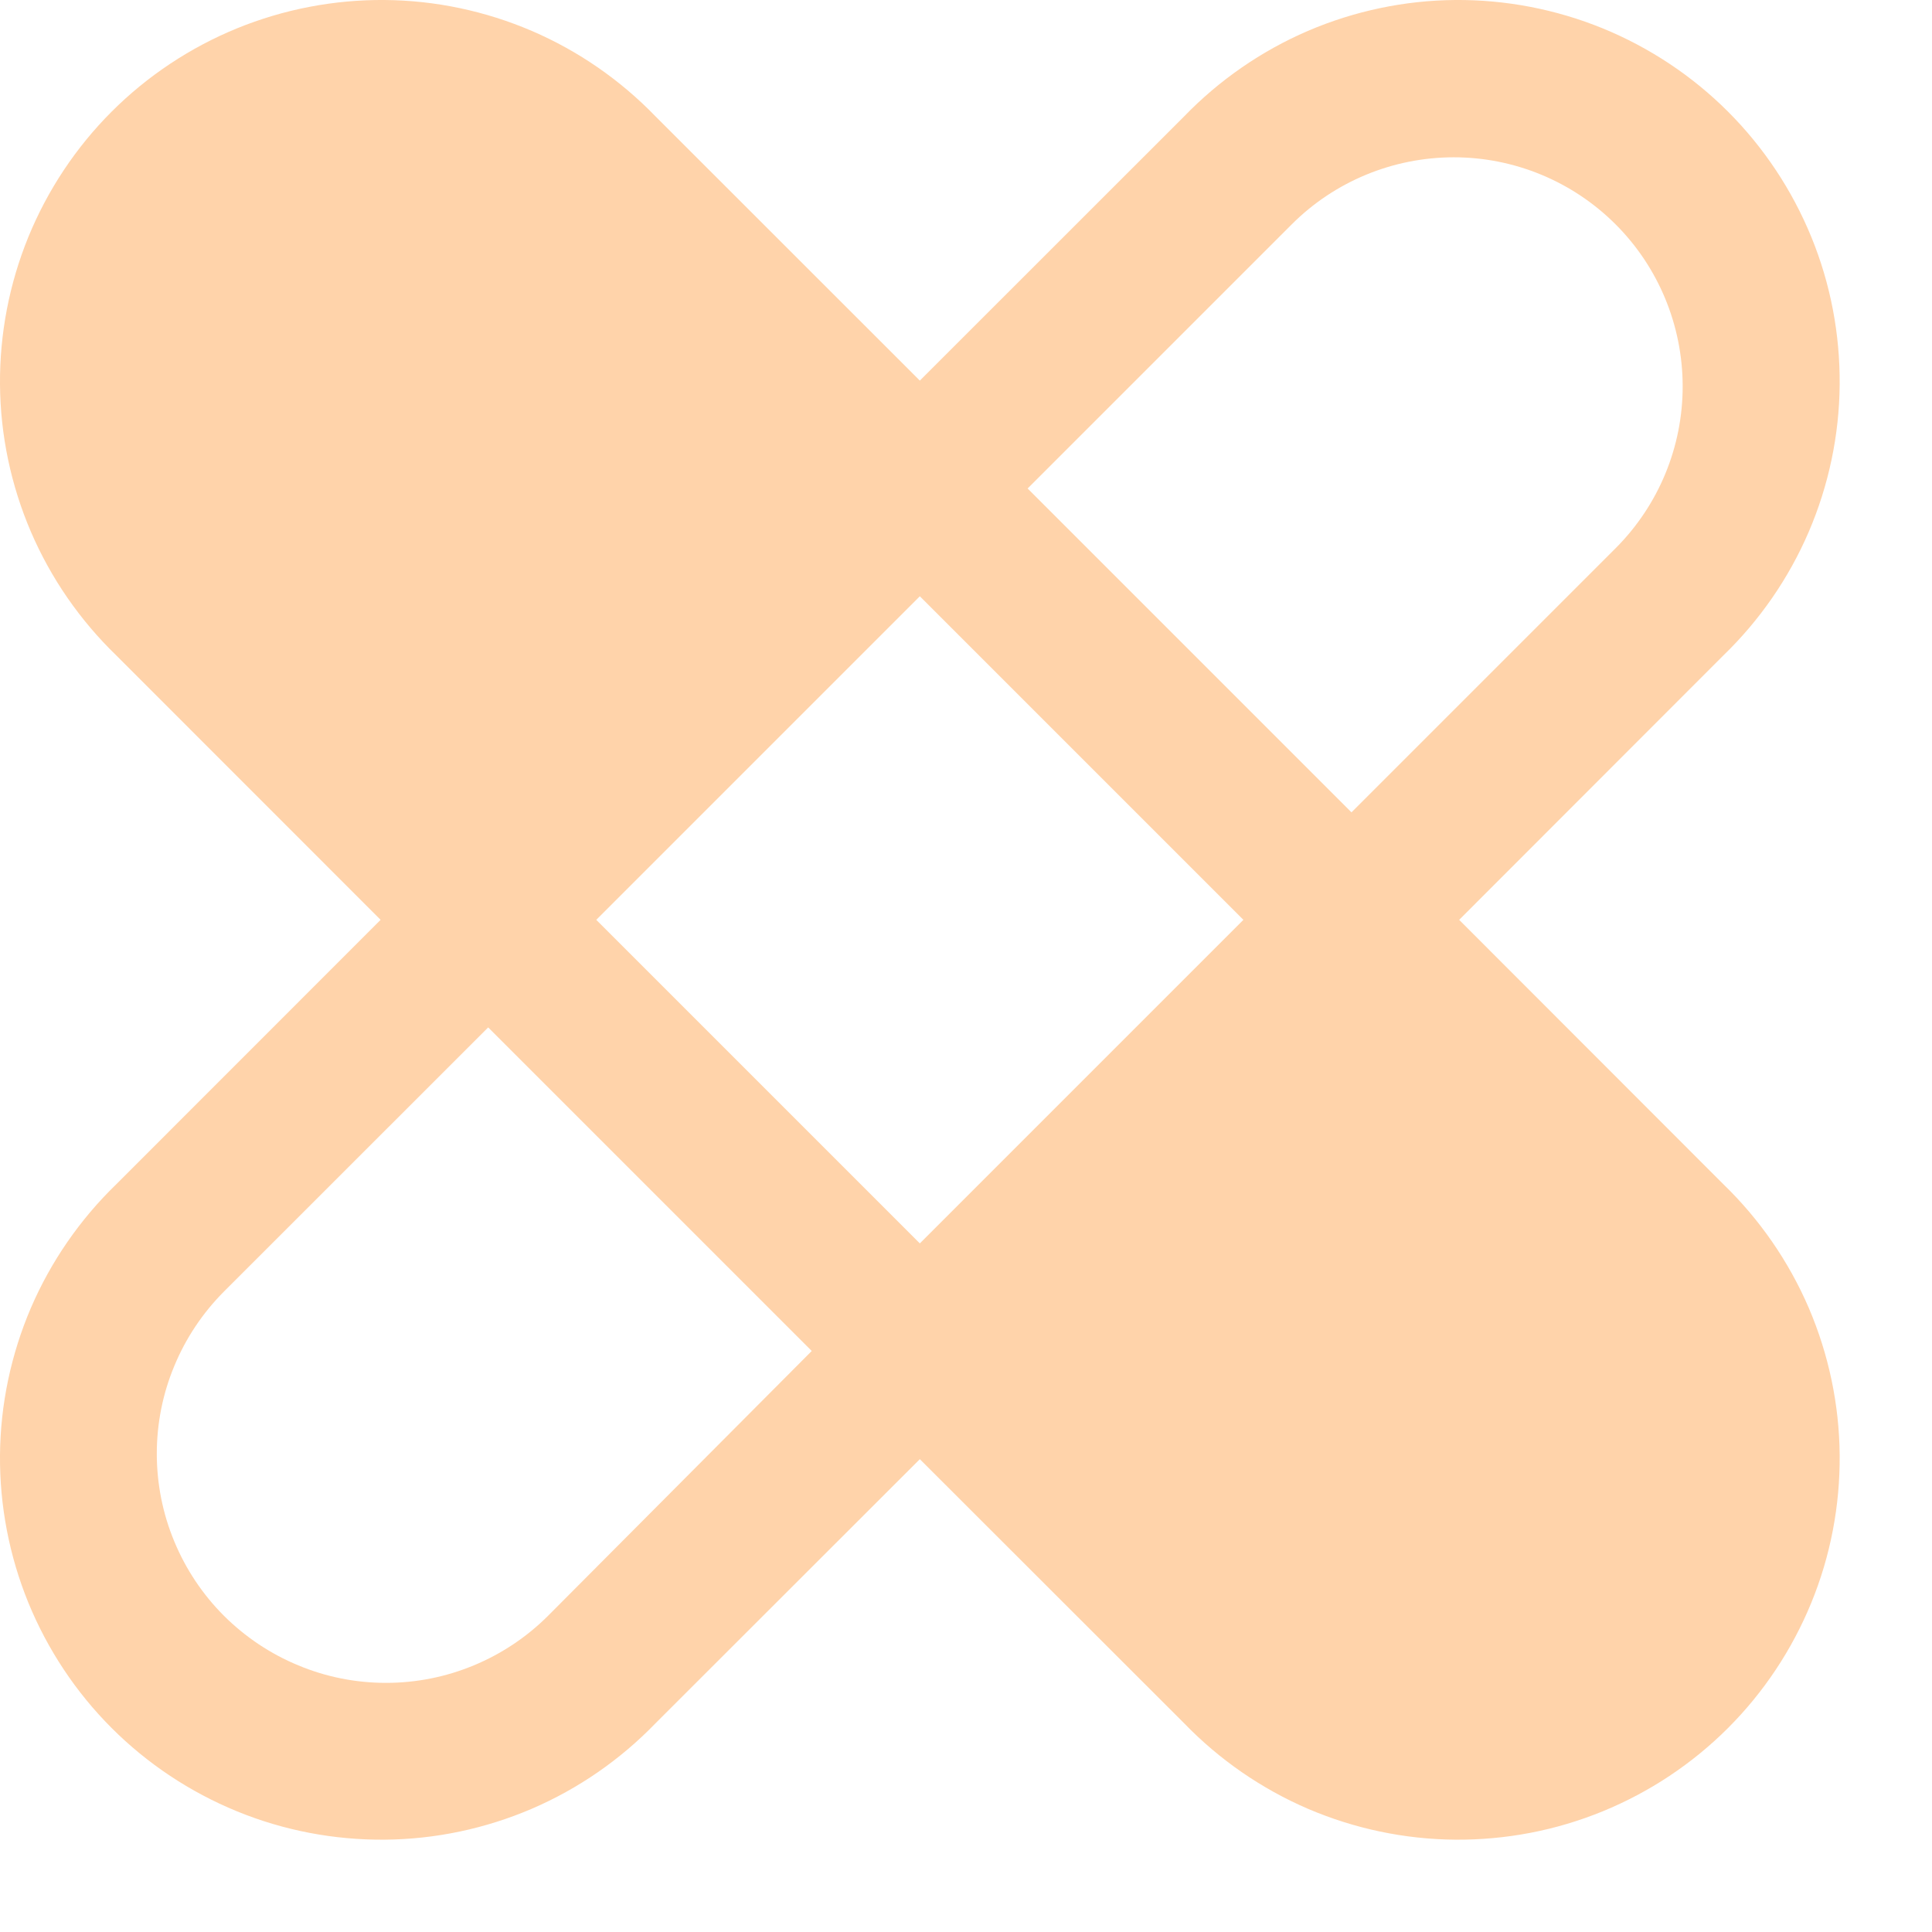 <svg width="19" height="19" viewBox="0 0 19 19" fill="none" xmlns="http://www.w3.org/2000/svg">
<path d="M14.35 9.046L16.947 6.447C17.305 6.101 17.591 5.688 17.788 5.23C17.984 4.773 18.088 4.281 18.092 3.783C18.096 3.285 18.002 2.791 17.813 2.33C17.624 1.869 17.346 1.45 16.994 1.098C16.642 0.746 16.223 0.468 15.762 0.279C15.301 0.091 14.807 -0.004 14.31 0C13.812 0.004 13.32 0.108 12.862 0.304C12.405 0.501 11.991 0.787 11.645 1.145L9.046 3.743L6.447 1.145C6.101 0.787 5.688 0.501 5.23 0.304C4.773 0.108 4.281 0.004 3.783 0C3.285 -0.004 2.791 0.091 2.33 0.279C1.869 0.468 1.45 0.746 1.098 1.098C0.746 1.45 0.468 1.869 0.279 2.33C0.091 2.791 -0.004 3.285 0 3.783C0.004 4.281 0.108 4.773 0.304 5.23C0.501 5.688 0.787 6.101 1.145 6.447L3.743 9.046L1.145 11.645C0.787 11.991 0.501 12.405 0.304 12.862C0.108 13.32 0.004 13.812 0 14.31C-0.004 14.807 0.091 15.301 0.279 15.762C0.468 16.223 0.746 16.642 1.098 16.994C1.45 17.346 1.869 17.624 2.33 17.813C2.791 18.002 3.285 18.096 3.783 18.092C4.281 18.088 4.773 17.984 5.23 17.788C5.688 17.591 6.101 17.305 6.447 16.947L9.046 14.35L11.645 16.947C11.991 17.305 12.405 17.591 12.862 17.788C13.32 17.984 13.812 18.088 14.31 18.092C14.807 18.096 15.301 18.002 15.762 17.813C16.223 17.624 16.642 17.346 16.994 16.994C17.346 16.642 17.624 16.223 17.813 15.762C18.002 15.301 18.096 14.807 18.092 14.31C18.088 13.812 17.984 13.32 17.788 12.862C17.591 12.405 17.305 11.991 16.947 11.645L14.35 9.046ZM9.046 5.864L12.228 9.046L9.046 12.228L5.864 9.046L9.046 5.864ZM12.702 2.208C13.124 1.785 13.697 1.548 14.294 1.547C14.891 1.546 15.464 1.783 15.887 2.205C16.31 2.627 16.547 3.2 16.548 3.797C16.549 4.394 16.312 4.967 15.89 5.39L13.291 7.989L10.106 4.804L12.702 2.208ZM5.39 15.89C5.181 16.099 4.932 16.265 4.659 16.378C4.385 16.492 4.092 16.55 3.796 16.55C3.5 16.55 3.207 16.492 2.934 16.378C2.66 16.265 2.412 16.099 2.202 15.89C1.993 15.681 1.827 15.432 1.714 15.159C1.6 14.885 1.542 14.592 1.542 14.296C1.542 14 1.6 13.707 1.714 13.434C1.827 13.16 1.993 12.912 2.202 12.702L4.801 10.104L7.983 13.286L5.39 15.89Z" fill="#FFD3AA"/>
</svg>
